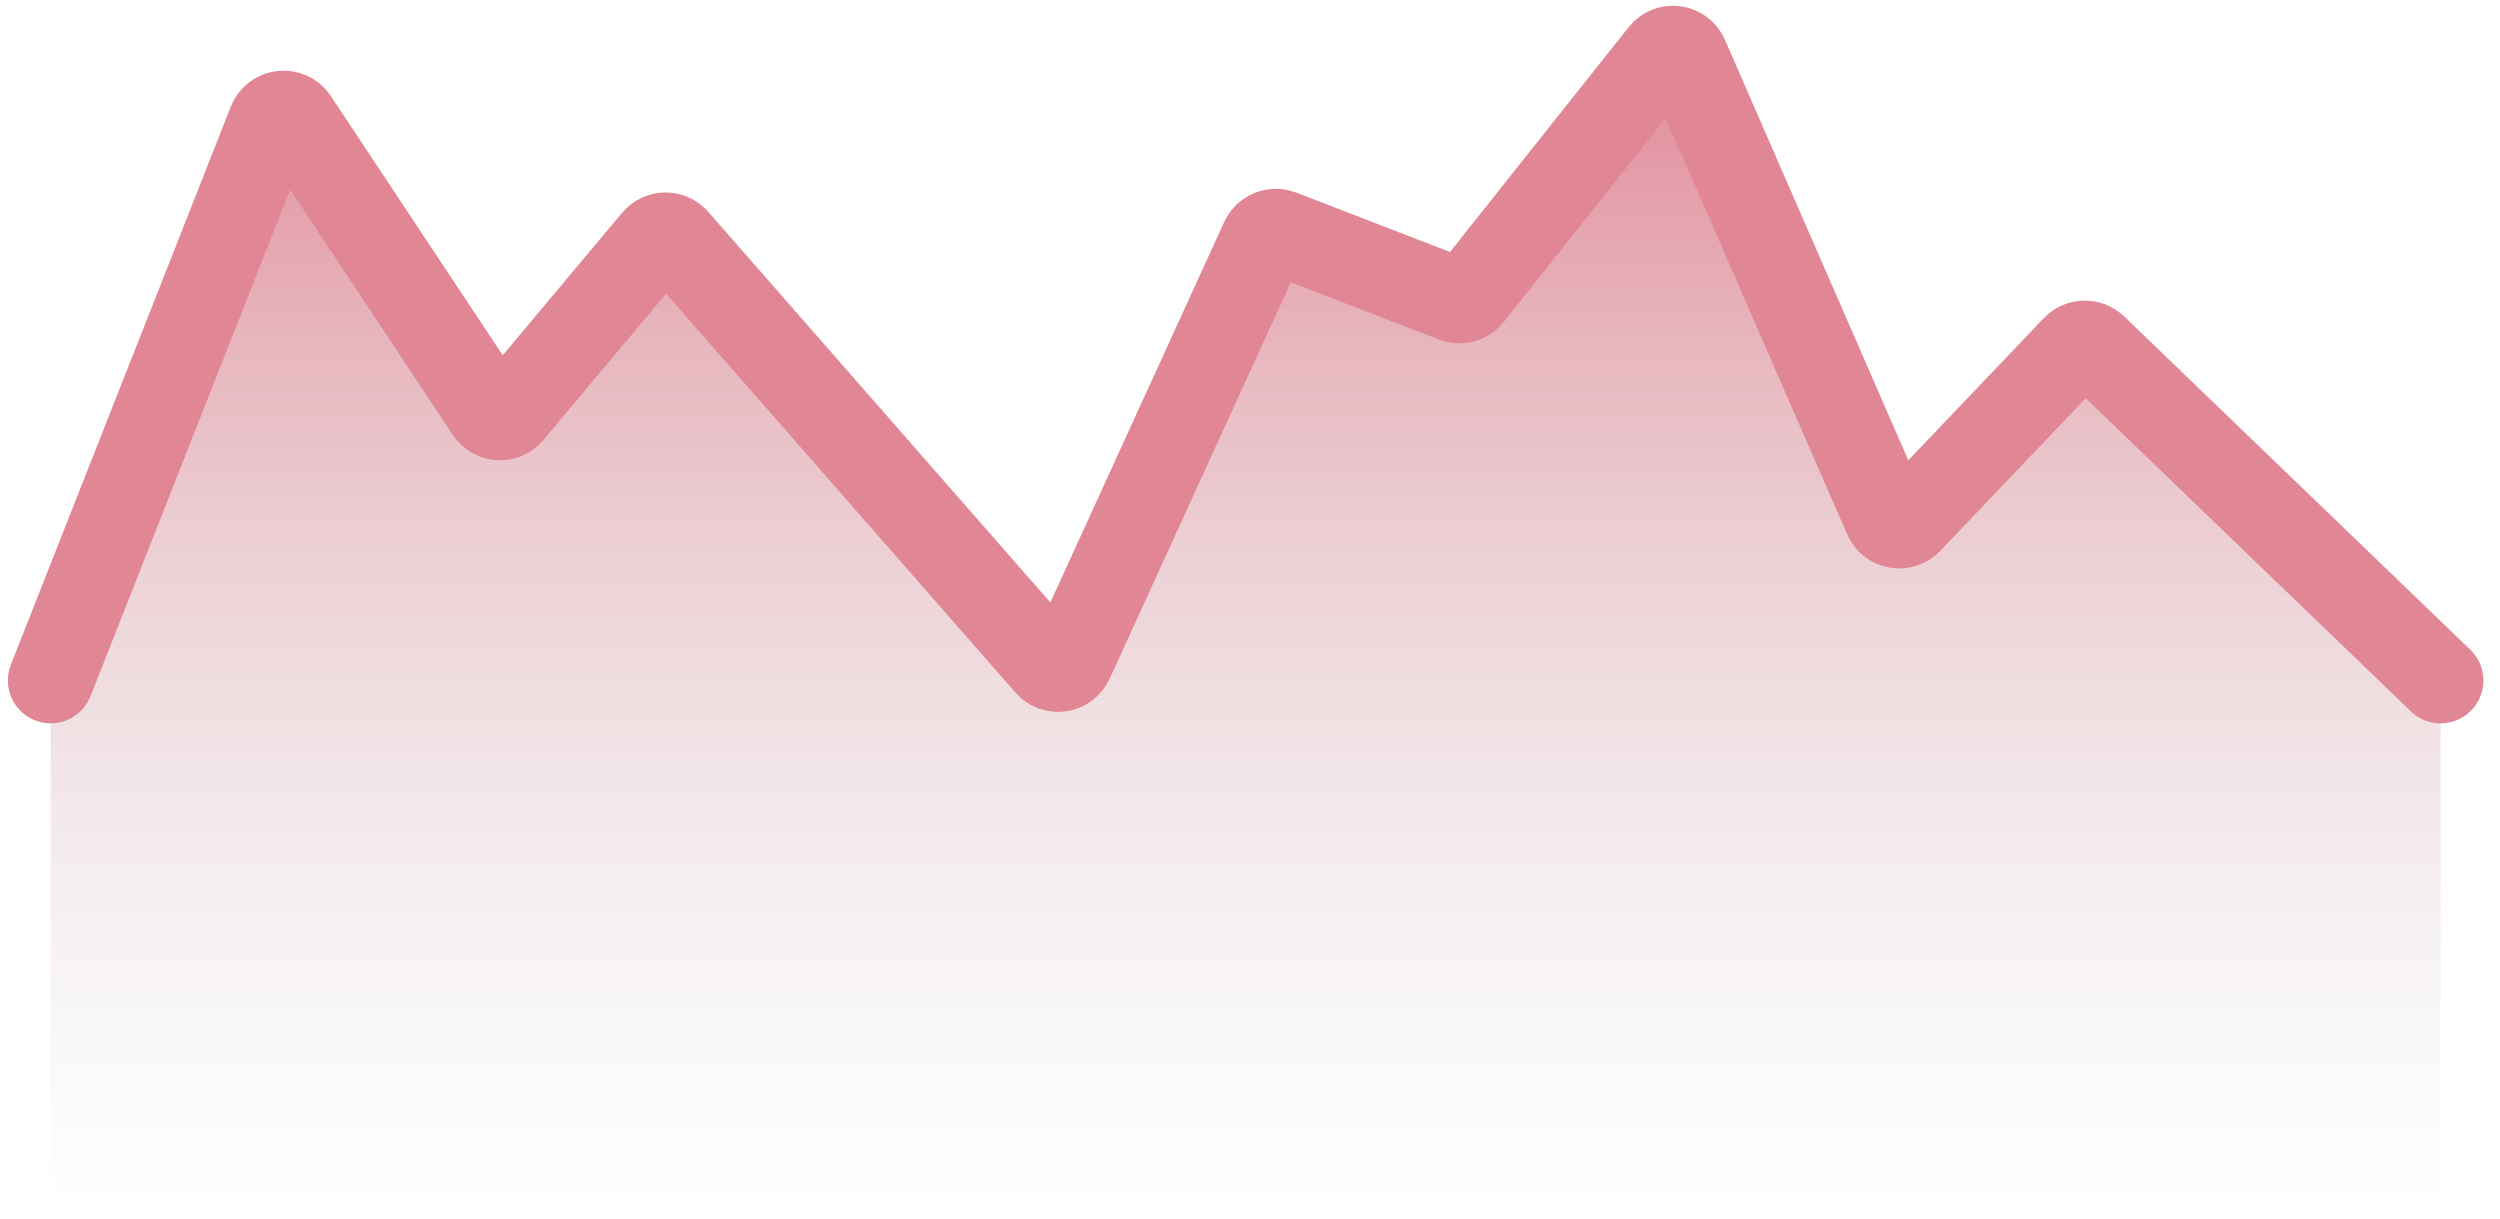 <svg width="80" height="39" viewBox="0 0 80 39" fill="none" xmlns="http://www.w3.org/2000/svg">
<path d="M8.557 4.177L1.621 21.777V38.898H78.099V21.777L66.701 10.802L60.634 17.167L54.042 2.048C53.863 1.638 53.313 1.566 53.035 1.916L46.846 9.704L40.595 7.29L33.977 21.777L21.292 7.29L15.96 13.655L9.602 4.067C9.337 3.668 8.733 3.732 8.557 4.177Z" fill="url(#paint0_linear_505_583)"/>
<path d="M1.621 21.777L8.661 3.913C8.793 3.579 9.247 3.531 9.445 3.83L15.631 13.159C15.795 13.407 16.151 13.427 16.342 13.199L20.958 7.688C21.134 7.479 21.454 7.475 21.633 7.68L33.524 21.259C33.736 21.502 34.128 21.445 34.262 21.151L40.421 7.671C40.519 7.457 40.766 7.356 40.986 7.441L46.541 9.587C46.722 9.657 46.928 9.601 47.049 9.449L53.188 1.723C53.397 1.46 53.809 1.514 53.943 1.822L60.367 16.554C60.494 16.845 60.876 16.913 61.096 16.683L66.393 11.125C66.563 10.947 66.845 10.941 67.023 11.112L78.099 21.777" stroke="#E18695" stroke-width="2.74" stroke-linecap="round"/>
<defs>
<linearGradient id="paint0_linear_505_583" x1="39.86" y1="1.144" x2="39.86" y2="38.898" gradientUnits="userSpaceOnUse">
<stop stop-color="#E18695"/>
<stop offset="1" stop-color="#D9D9D9" stop-opacity="0"/>
</linearGradient>
</defs>
</svg>
